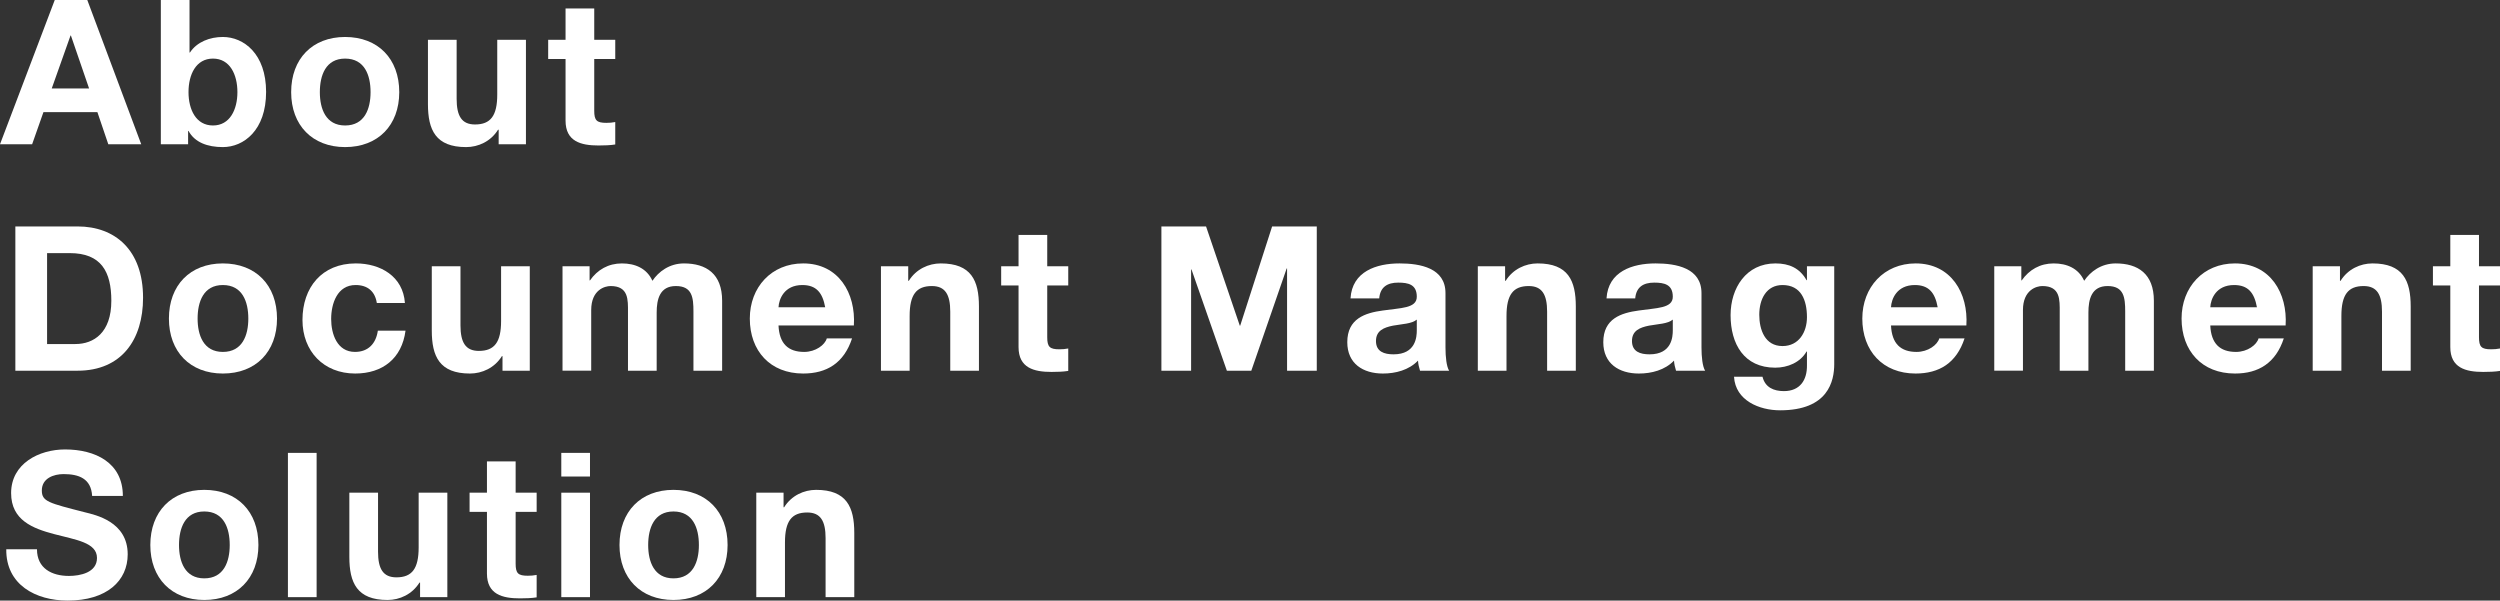 <svg enable-background="new 0 0 717.625 172.398" height="172.398" viewBox="0 0 717.625 172.398" width="717.625" xmlns="http://www.w3.org/2000/svg"><rect x="0" y="0" width="717.625" height="172.398" fill="#333333" stroke="none"/><g enable-background="new" fill="#fff"><path d="m15.717 0h9.338l15.486 41.411h-9.454l-3.132-9.222h-15.486l-3.248 9.222h-9.221zm-.869 25.403h10.729l-5.22-15.195h-.116z"/><path d="m46.167 0h8.236v15.08h.116c2.03-3.074 5.742-4.466 9.454-4.466 5.974 0 12.412 4.813 12.412 15.775 0 11.02-6.438 15.833-12.412 15.833-4.408 0-8.062-1.334-9.86-4.64h-.116v3.828h-7.83zm14.964 16.819c-4.872 0-7.018 4.582-7.018 9.628 0 4.988 2.146 9.57 7.018 9.57s7.018-4.582 7.018-9.57c0-5.046-2.146-9.628-7.018-9.628z"/><path d="m99.062 10.614c9.454 0 15.544 6.264 15.544 15.833 0 9.512-6.09 15.775-15.544 15.775-9.396 0-15.485-6.264-15.485-15.775 0-9.569 6.09-15.833 15.485-15.833zm0 25.404c5.626 0 7.308-4.814 7.308-9.57 0-4.813-1.682-9.628-7.308-9.628-5.568 0-7.25 4.814-7.25 9.628.001 4.755 1.683 9.57 7.25 9.57z"/><path d="m150.972 41.411h-7.83v-4.176h-.174c-2.088 3.364-5.684 4.987-9.164 4.987-8.758 0-10.962-4.93-10.962-12.354v-18.442h8.236v16.936c0 4.93 1.45 7.366 5.278 7.366 4.466 0 6.38-2.494 6.38-8.584v-15.718h8.236z"/><path d="m170.576 11.426h6.032v5.51h-6.032v14.848c0 2.784.696 3.48 3.48 3.48.87 0 1.682-.059 2.552-.232v6.438c-1.392.232-3.19.29-4.814.29-5.046 0-9.454-1.159-9.454-7.134v-17.69h-4.988v-5.51h4.988v-8.989h8.236z"/><path d="m4.408 65h17.864c10.729 0 18.792 6.728 18.792 20.474 0 12.006-6.148 20.938-18.792 20.938h-17.864zm9.106 33.755h8.12c5.278 0 10.324-3.247 10.324-12.411 0-8.352-2.9-13.688-11.948-13.688h-6.496z"/><path d="m63.973 75.614c9.454 0 15.544 6.264 15.544 15.833 0 9.512-6.09 15.775-15.544 15.775-9.396 0-15.485-6.264-15.485-15.775 0-9.569 6.09-15.833 15.485-15.833zm0 25.404c5.626 0 7.308-4.814 7.308-9.57 0-4.813-1.682-9.628-7.308-9.628-5.568 0-7.25 4.814-7.25 9.628.001 4.755 1.682 9.57 7.25 9.57z"/><path d="m108.168 86.981c-.522-3.364-2.668-5.162-6.09-5.162-5.278 0-7.018 5.336-7.018 9.744 0 4.292 1.682 9.454 6.844 9.454 3.828 0 6.032-2.437 6.554-6.09h7.946c-1.044 7.945-6.554 12.295-14.441 12.295-9.048 0-15.138-6.38-15.138-15.369 0-9.338 5.568-16.239 15.312-16.239 7.076 0 13.572 3.712 14.094 11.367z"/><path d="m152.074 106.411h-7.83v-4.176h-.174c-2.088 3.364-5.684 4.987-9.164 4.987-8.758 0-10.962-4.93-10.962-12.354v-18.442h8.236v16.936c0 4.93 1.45 7.366 5.278 7.366 4.466 0 6.38-2.494 6.38-8.584v-15.718h8.236z"/><path d="m161.47 76.426h7.772v4.06h.116c2.146-3.073 5.278-4.871 9.164-4.871 3.77 0 7.134 1.392 8.758 4.987 1.74-2.609 4.872-4.987 9.048-4.987 6.38 0 10.961 2.957 10.961 10.729v20.067h-8.235v-16.993c0-4.002-.348-7.309-5.046-7.309-4.64 0-5.51 3.828-5.51 7.599v16.703h-8.236v-16.819c0-3.48.232-7.482-4.988-7.482-1.624 0-5.568 1.044-5.568 6.902v17.399h-8.236z"/><path d="m223.471 93.419c.232 5.221 2.784 7.599 7.366 7.599 3.306 0 5.974-2.03 6.496-3.886h7.25c-2.32 7.075-7.25 10.091-14.036 10.091-9.454 0-15.312-6.495-15.312-15.775 0-8.989 6.206-15.833 15.312-15.833 10.208 0 15.138 8.583 14.558 17.805h-21.634zm13.398-5.22c-.754-4.176-2.552-6.38-6.554-6.38-5.22 0-6.728 4.061-6.844 6.38z"/><path d="m252.876 76.426h7.83v4.176h.174c2.088-3.363 5.684-4.987 9.164-4.987 8.758 0 10.962 4.93 10.962 12.354v18.443h-8.236v-16.936c0-4.93-1.45-7.366-5.278-7.366-4.466 0-6.38 2.494-6.38 8.584v15.718h-8.236z"/><path d="m300.609 76.426h6.032v5.51h-6.032v14.848c0 2.784.696 3.48 3.48 3.48.87 0 1.682-.059 2.552-.232v6.438c-1.392.232-3.19.29-4.814.29-5.046 0-9.454-1.159-9.454-7.134v-17.69h-4.988v-5.51h4.988v-8.989h8.236z"/><path d="m333.379 65h12.818l9.686 28.478h.116l9.164-28.478h12.818v41.411h-8.526v-29.348h-.116l-10.149 29.348h-7.018l-10.15-29.058h-.116v29.058h-8.526v-41.411z"/><path d="m387.667 85.647c.464-7.714 7.366-10.033 14.093-10.033 5.974 0 13.166 1.334 13.166 8.525v15.602c0 2.726.29 5.452 1.044 6.67h-8.352c-.29-.928-.522-1.914-.58-2.9-2.61 2.727-6.438 3.712-10.092 3.712-5.684 0-10.208-2.842-10.208-8.989 0-6.786 5.104-8.41 10.208-9.105 5.046-.754 9.744-.58 9.744-3.944 0-3.538-2.436-4.06-5.336-4.06-3.132 0-5.162 1.275-5.452 4.523h-8.235zm19.024 6.09c-1.392 1.218-4.292 1.276-6.844 1.74-2.552.521-4.872 1.392-4.872 4.408 0 3.073 2.378 3.827 5.046 3.827 6.438 0 6.67-5.104 6.67-6.901z"/><path d="m424.207 76.426h7.83v4.176h.174c2.088-3.363 5.684-4.987 9.164-4.987 8.758 0 10.962 4.93 10.962 12.354v18.443h-8.237v-16.936c0-4.93-1.45-7.366-5.278-7.366-4.466 0-6.38 2.494-6.38 8.584v15.718h-8.236v-29.986z"/><path d="m461.152 85.647c.464-7.714 7.366-10.033 14.093-10.033 5.974 0 13.166 1.334 13.166 8.525v15.602c0 2.726.29 5.452 1.044 6.67h-8.352c-.29-.928-.522-1.914-.58-2.9-2.61 2.727-6.438 3.712-10.092 3.712-5.684 0-10.208-2.842-10.208-8.989 0-6.786 5.104-8.41 10.208-9.105 5.046-.754 9.744-.58 9.744-3.944 0-3.538-2.436-4.06-5.336-4.06-3.132 0-5.162 1.275-5.452 4.523h-8.235zm19.023 6.09c-1.392 1.218-4.292 1.276-6.844 1.74-2.552.521-4.872 1.392-4.872 4.408 0 3.073 2.378 3.827 5.046 3.827 6.438 0 6.67-5.104 6.67-6.901z"/><path d="m526.517 104.497c0 4.93-1.74 13.282-15.543 13.282-5.916 0-12.818-2.784-13.224-9.628h8.178c.754 3.073 3.248 4.117 6.148 4.117 4.582 0 6.67-3.132 6.612-7.424v-3.943h-.116c-1.798 3.132-5.394 4.64-8.99 4.64-8.99 0-12.817-6.844-12.817-15.079 0-7.772 4.466-14.848 12.875-14.848 3.944 0 6.96 1.334 8.932 4.813h.116v-4.002h7.83v28.072zm-7.83-13.456c0-4.871-1.682-9.222-7.018-9.222-4.64 0-6.669 4.061-6.669 8.526 0 4.292 1.624 8.989 6.669 8.989 4.698.001 7.018-4.001 7.018-8.293z"/><path d="m542.815 93.419c.232 5.221 2.784 7.599 7.366 7.599 3.306 0 5.974-2.03 6.496-3.886h7.25c-2.32 7.075-7.25 10.091-14.036 10.091-9.454 0-15.312-6.495-15.312-15.775 0-8.989 6.206-15.833 15.312-15.833 10.208 0 15.138 8.583 14.558 17.805h-21.634zm13.397-5.22c-.754-4.176-2.552-6.38-6.554-6.38-5.22 0-6.728 4.061-6.844 6.38z"/><path d="m572.452 76.426h7.772v4.06h.116c2.146-3.073 5.278-4.871 9.164-4.871 3.77 0 7.134 1.392 8.758 4.987 1.74-2.609 4.872-4.987 9.048-4.987 6.38 0 10.961 2.957 10.961 10.729v20.067h-8.235v-16.993c0-4.002-.348-7.309-5.046-7.309-4.64 0-5.51 3.828-5.51 7.599v16.703h-8.236v-16.819c0-3.48.232-7.482-4.988-7.482-1.624 0-5.568 1.044-5.568 6.902v17.399h-8.236z"/><path d="m634.454 93.419c.232 5.221 2.784 7.599 7.365 7.599 3.307 0 5.975-2.03 6.496-3.886h7.25c-2.32 7.075-7.25 10.091-14.036 10.091-9.453 0-15.311-6.495-15.311-15.775 0-8.989 6.206-15.833 15.311-15.833 10.208 0 15.138 8.583 14.559 17.805h-21.634zm13.397-5.22c-.754-4.176-2.552-6.38-6.554-6.38-5.22 0-6.728 4.061-6.844 6.38z"/><path d="m663.859 76.426h7.83v4.176h.174c2.088-3.363 5.684-4.987 9.164-4.987 8.758 0 10.962 4.93 10.962 12.354v18.443h-8.236v-16.936c0-4.93-1.45-7.366-5.277-7.366-4.467 0-6.38 2.494-6.38 8.584v15.718h-8.236v-29.986z"/><path d="m711.592 76.426h6.032v5.51h-6.032v14.848c0 2.784.696 3.48 3.48 3.48.87 0 1.682-.059 2.552-.232v6.438c-1.392.232-3.189.29-4.813.29-5.046 0-9.454-1.159-9.454-7.134v-17.69h-4.988v-5.51h4.988v-8.989h8.235z"/><path d="m10.614 157.665c0 5.511 4.292 7.656 9.164 7.656 3.19 0 8.062-.928 8.062-5.162 0-4.466-6.206-5.22-12.296-6.844-6.148-1.624-12.354-4.002-12.354-11.773 0-8.468 8.003-12.528 15.485-12.528 8.642 0 16.588 3.771 16.588 13.34h-8.816c-.29-4.987-3.828-6.264-8.178-6.264-2.9 0-6.264 1.218-6.264 4.698 0 3.189 1.972 3.596 12.354 6.264 3.016.754 12.295 2.668 12.295 12.063 0 7.598-5.974 13.282-17.226 13.282-9.164 0-17.748-4.524-17.631-14.732z"/><path d="m58.636 140.614c9.454 0 15.544 6.264 15.544 15.833 0 9.512-6.09 15.775-15.544 15.775-9.396 0-15.485-6.264-15.485-15.775 0-9.569 6.09-15.833 15.485-15.833zm0 25.404c5.626 0 7.308-4.814 7.308-9.57 0-4.813-1.682-9.628-7.308-9.628-5.568 0-7.25 4.814-7.25 9.628.001 4.755 1.682 9.57 7.25 9.57z"/><path d="m82.648 130h8.236v41.411h-8.236z"/><path d="m128.41 171.411h-7.83v-4.176h-.174c-2.088 3.364-5.684 4.987-9.164 4.987-8.758 0-10.962-4.93-10.962-12.354v-18.443h8.236v16.936c0 4.93 1.45 7.366 5.278 7.366 4.466 0 6.38-2.494 6.38-8.584v-15.718h8.236z"/><path d="m148.013 141.426h6.032v5.51h-6.032v14.848c0 2.784.696 3.48 3.48 3.48.87 0 1.682-.059 2.552-.232v6.438c-1.392.232-3.19.29-4.814.29-5.046 0-9.454-1.159-9.454-7.134v-17.689h-4.988v-5.51h4.988v-8.989h8.236z"/><path d="m169.356 136.786h-8.236v-6.786h8.236zm-8.235 4.64h8.236v29.985h-8.236z"/><path d="m193.31 140.614c9.454 0 15.544 6.264 15.544 15.833 0 9.512-6.09 15.775-15.544 15.775-9.396 0-15.485-6.264-15.485-15.775 0-9.569 6.09-15.833 15.485-15.833zm0 25.404c5.626 0 7.308-4.814 7.308-9.57 0-4.813-1.682-9.628-7.308-9.628-5.568 0-7.25 4.814-7.25 9.628.001 4.755 1.682 9.57 7.25 9.57z"/><path d="m217.09 141.426h7.83v4.176h.174c2.088-3.363 5.684-4.987 9.164-4.987 8.758 0 10.962 4.93 10.962 12.354v18.443h-8.236v-16.936c0-4.93-1.45-7.366-5.278-7.366-4.466 0-6.38 2.494-6.38 8.584v15.718h-8.236z"/></g></svg>